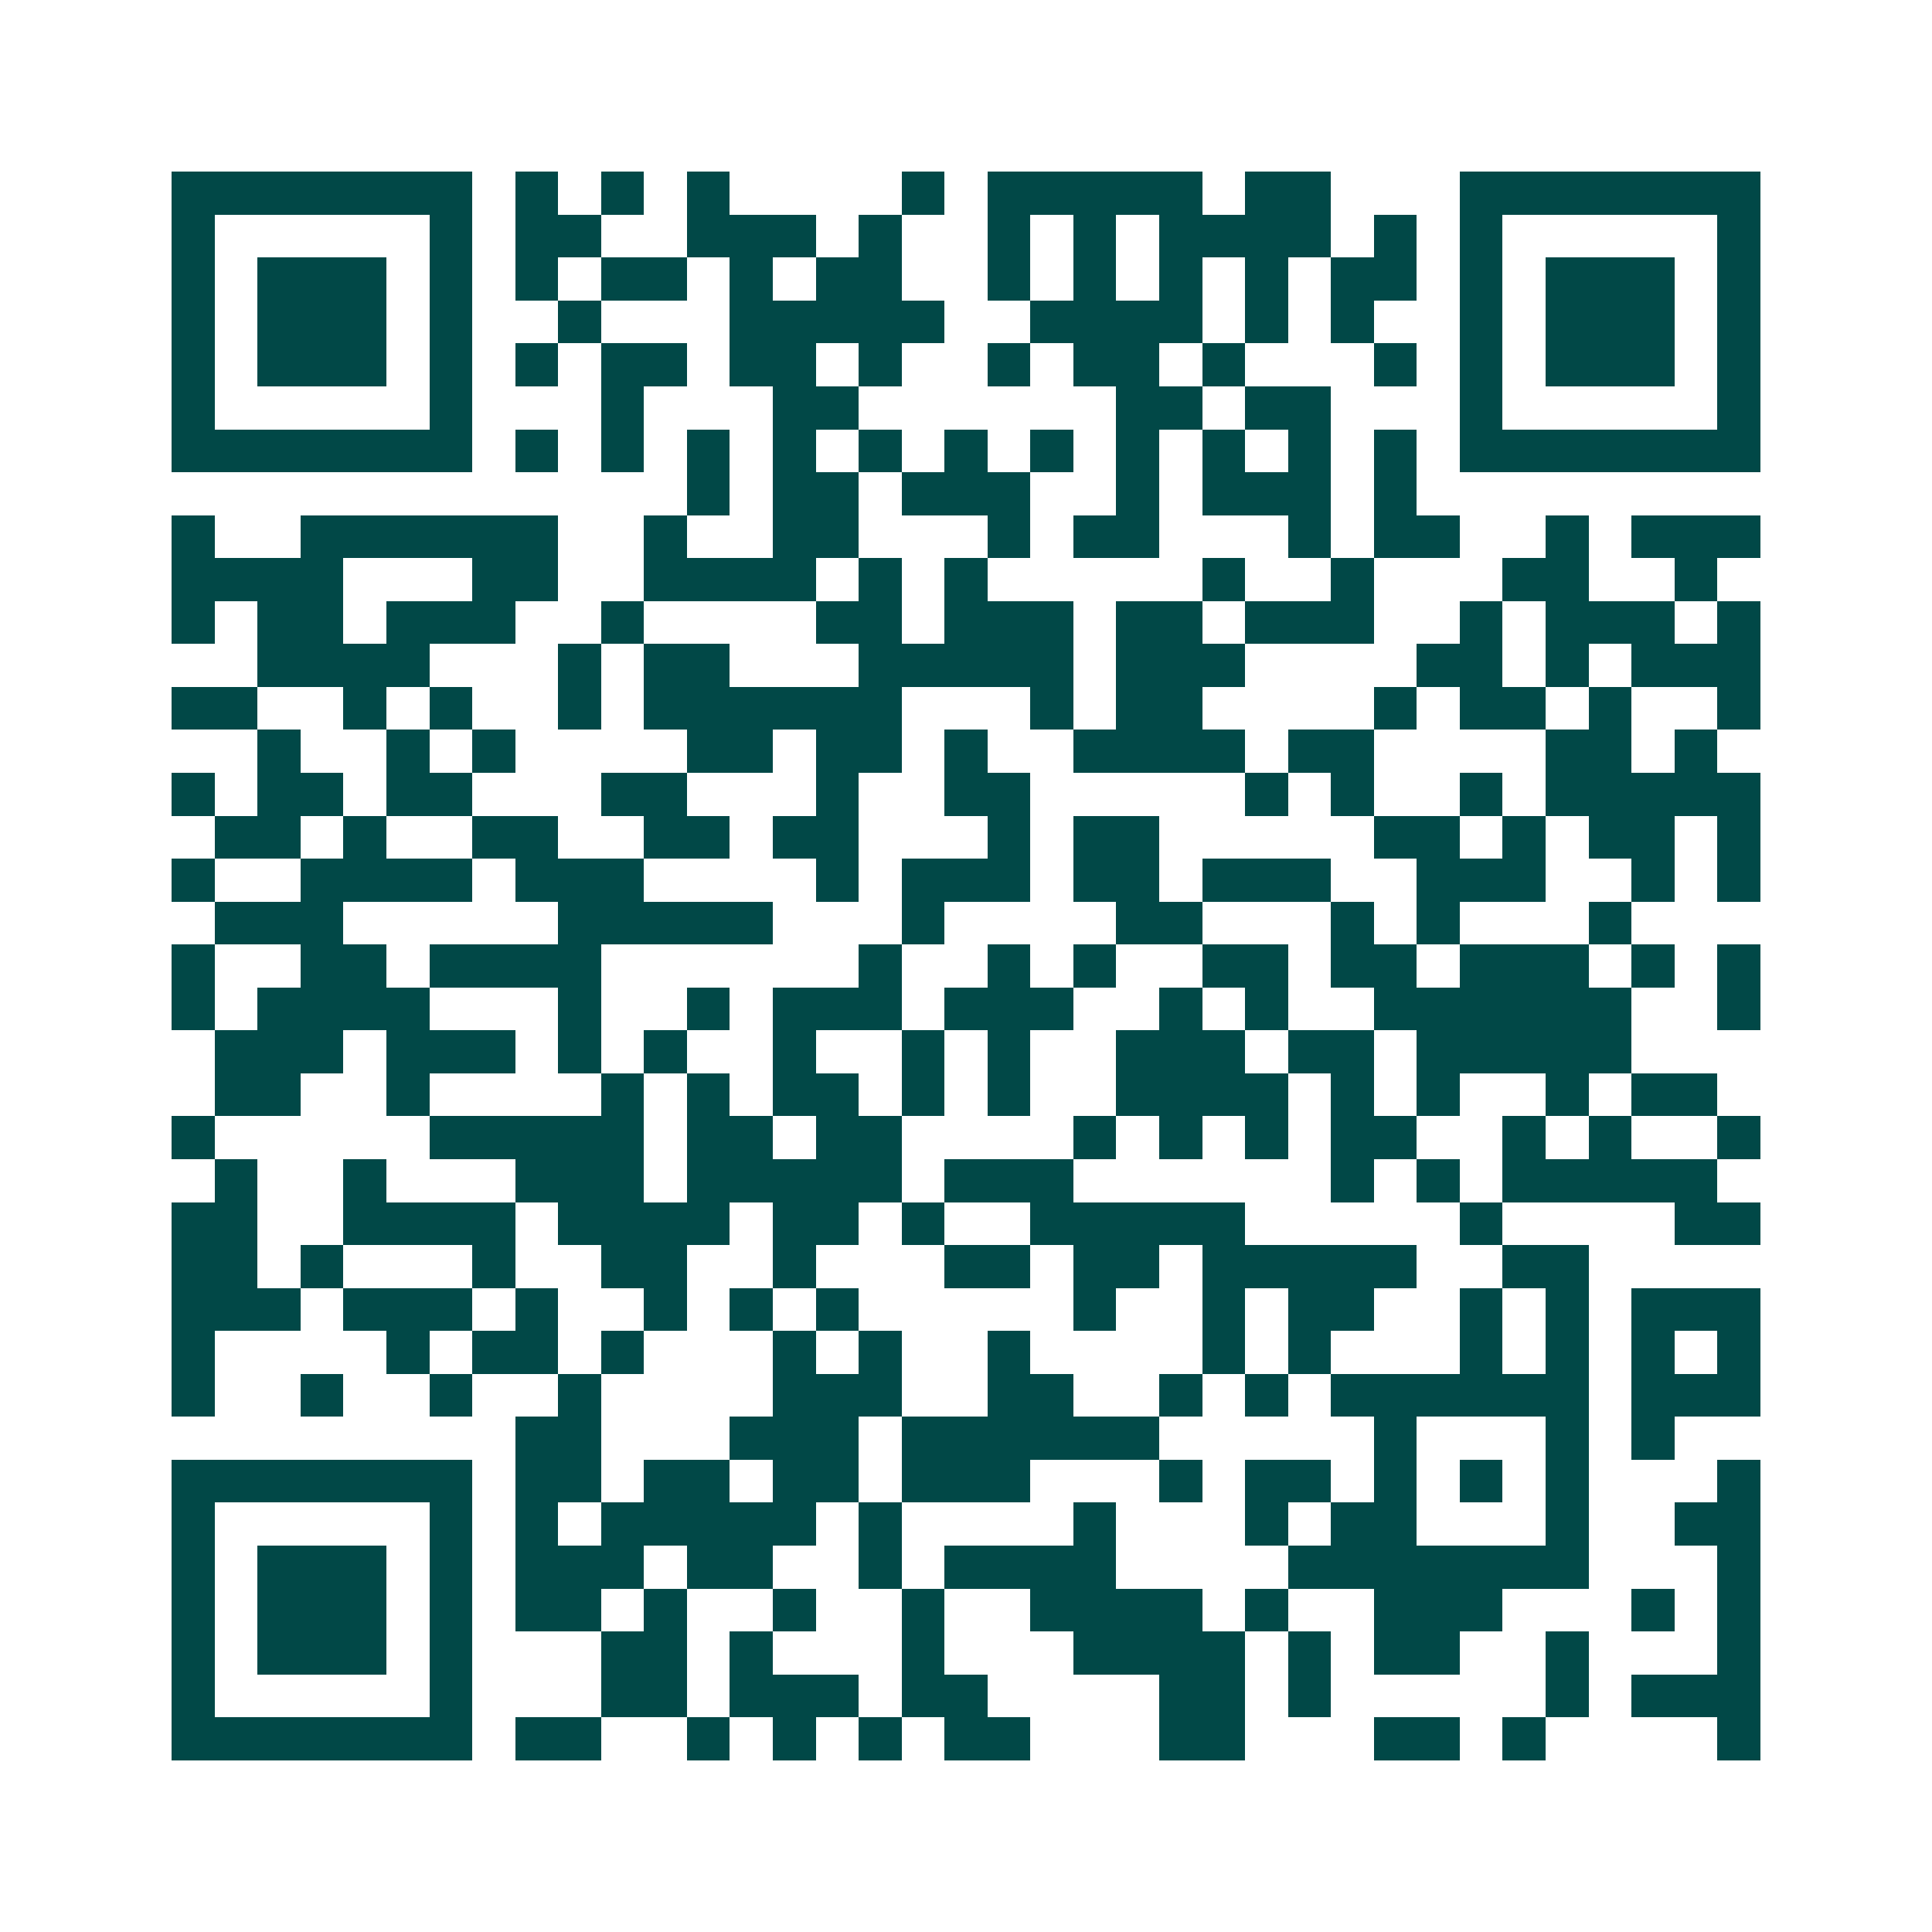 <svg xmlns="http://www.w3.org/2000/svg" width="200" height="200" viewBox="0 0 45 45" shape-rendering="crispEdges"><path fill="#ffffff" d="M0 0h45v45H0z"/><path stroke="#014847" d="M4 4.5h7m1 0h1m1 0h1m1 0h1m4 0h1m1 0h5m1 0h2m3 0h7M4 5.5h1m5 0h1m1 0h2m2 0h3m1 0h1m2 0h1m1 0h1m1 0h4m1 0h1m1 0h1m5 0h1M4 6.5h1m1 0h3m1 0h1m1 0h1m1 0h2m1 0h1m1 0h2m2 0h1m1 0h1m1 0h1m1 0h1m1 0h2m1 0h1m1 0h3m1 0h1M4 7.5h1m1 0h3m1 0h1m2 0h1m3 0h5m2 0h4m1 0h1m1 0h1m2 0h1m1 0h3m1 0h1M4 8.5h1m1 0h3m1 0h1m1 0h1m1 0h2m1 0h2m1 0h1m2 0h1m1 0h2m1 0h1m3 0h1m1 0h1m1 0h3m1 0h1M4 9.5h1m5 0h1m3 0h1m3 0h2m6 0h2m1 0h2m3 0h1m5 0h1M4 10.5h7m1 0h1m1 0h1m1 0h1m1 0h1m1 0h1m1 0h1m1 0h1m1 0h1m1 0h1m1 0h1m1 0h1m1 0h7M16 11.5h1m1 0h2m1 0h3m2 0h1m1 0h3m1 0h1M4 12.5h1m2 0h6m2 0h1m2 0h2m3 0h1m1 0h2m3 0h1m1 0h2m2 0h1m1 0h3M4 13.5h4m3 0h2m2 0h4m1 0h1m1 0h1m5 0h1m2 0h1m3 0h2m2 0h1M4 14.5h1m1 0h2m1 0h3m2 0h1m4 0h2m1 0h3m1 0h2m1 0h3m2 0h1m1 0h3m1 0h1M6 15.5h4m3 0h1m1 0h2m3 0h5m1 0h3m4 0h2m1 0h1m1 0h3M4 16.5h2m2 0h1m1 0h1m2 0h1m1 0h6m3 0h1m1 0h2m4 0h1m1 0h2m1 0h1m2 0h1M6 17.5h1m2 0h1m1 0h1m4 0h2m1 0h2m1 0h1m2 0h4m1 0h2m4 0h2m1 0h1M4 18.5h1m1 0h2m1 0h2m3 0h2m3 0h1m2 0h2m5 0h1m1 0h1m2 0h1m1 0h5M5 19.5h2m1 0h1m2 0h2m2 0h2m1 0h2m3 0h1m1 0h2m5 0h2m1 0h1m1 0h2m1 0h1M4 20.5h1m2 0h4m1 0h3m4 0h1m1 0h3m1 0h2m1 0h3m2 0h3m2 0h1m1 0h1M5 21.5h3m5 0h5m3 0h1m4 0h2m3 0h1m1 0h1m3 0h1M4 22.5h1m2 0h2m1 0h4m6 0h1m2 0h1m1 0h1m2 0h2m1 0h2m1 0h3m1 0h1m1 0h1M4 23.5h1m1 0h4m3 0h1m2 0h1m1 0h3m1 0h3m2 0h1m1 0h1m2 0h6m2 0h1M5 24.5h3m1 0h3m1 0h1m1 0h1m2 0h1m2 0h1m1 0h1m2 0h3m1 0h2m1 0h5M5 25.5h2m2 0h1m4 0h1m1 0h1m1 0h2m1 0h1m1 0h1m2 0h4m1 0h1m1 0h1m2 0h1m1 0h2M4 26.5h1m5 0h5m1 0h2m1 0h2m4 0h1m1 0h1m1 0h1m1 0h2m2 0h1m1 0h1m2 0h1M5 27.5h1m2 0h1m3 0h3m1 0h5m1 0h3m6 0h1m1 0h1m1 0h5M4 28.5h2m2 0h4m1 0h4m1 0h2m1 0h1m2 0h5m5 0h1m4 0h2M4 29.5h2m1 0h1m3 0h1m2 0h2m2 0h1m3 0h2m1 0h2m1 0h5m2 0h2M4 30.5h3m1 0h3m1 0h1m2 0h1m1 0h1m1 0h1m5 0h1m2 0h1m1 0h2m2 0h1m1 0h1m1 0h3M4 31.5h1m4 0h1m1 0h2m1 0h1m3 0h1m1 0h1m2 0h1m4 0h1m1 0h1m3 0h1m1 0h1m1 0h1m1 0h1M4 32.5h1m2 0h1m2 0h1m2 0h1m4 0h3m2 0h2m2 0h1m1 0h1m1 0h6m1 0h3M12 33.5h2m3 0h3m1 0h6m5 0h1m3 0h1m1 0h1M4 34.5h7m1 0h2m1 0h2m1 0h2m1 0h3m3 0h1m1 0h2m1 0h1m1 0h1m1 0h1m3 0h1M4 35.5h1m5 0h1m1 0h1m1 0h5m1 0h1m4 0h1m3 0h1m1 0h2m3 0h1m2 0h2M4 36.5h1m1 0h3m1 0h1m1 0h3m1 0h2m2 0h1m1 0h4m4 0h7m3 0h1M4 37.5h1m1 0h3m1 0h1m1 0h2m1 0h1m2 0h1m2 0h1m2 0h4m1 0h1m2 0h3m3 0h1m1 0h1M4 38.5h1m1 0h3m1 0h1m3 0h2m1 0h1m3 0h1m3 0h4m1 0h1m1 0h2m2 0h1m3 0h1M4 39.5h1m5 0h1m3 0h2m1 0h3m1 0h2m4 0h2m1 0h1m5 0h1m1 0h3M4 40.5h7m1 0h2m2 0h1m1 0h1m1 0h1m1 0h2m3 0h2m3 0h2m1 0h1m4 0h1"/></svg>
